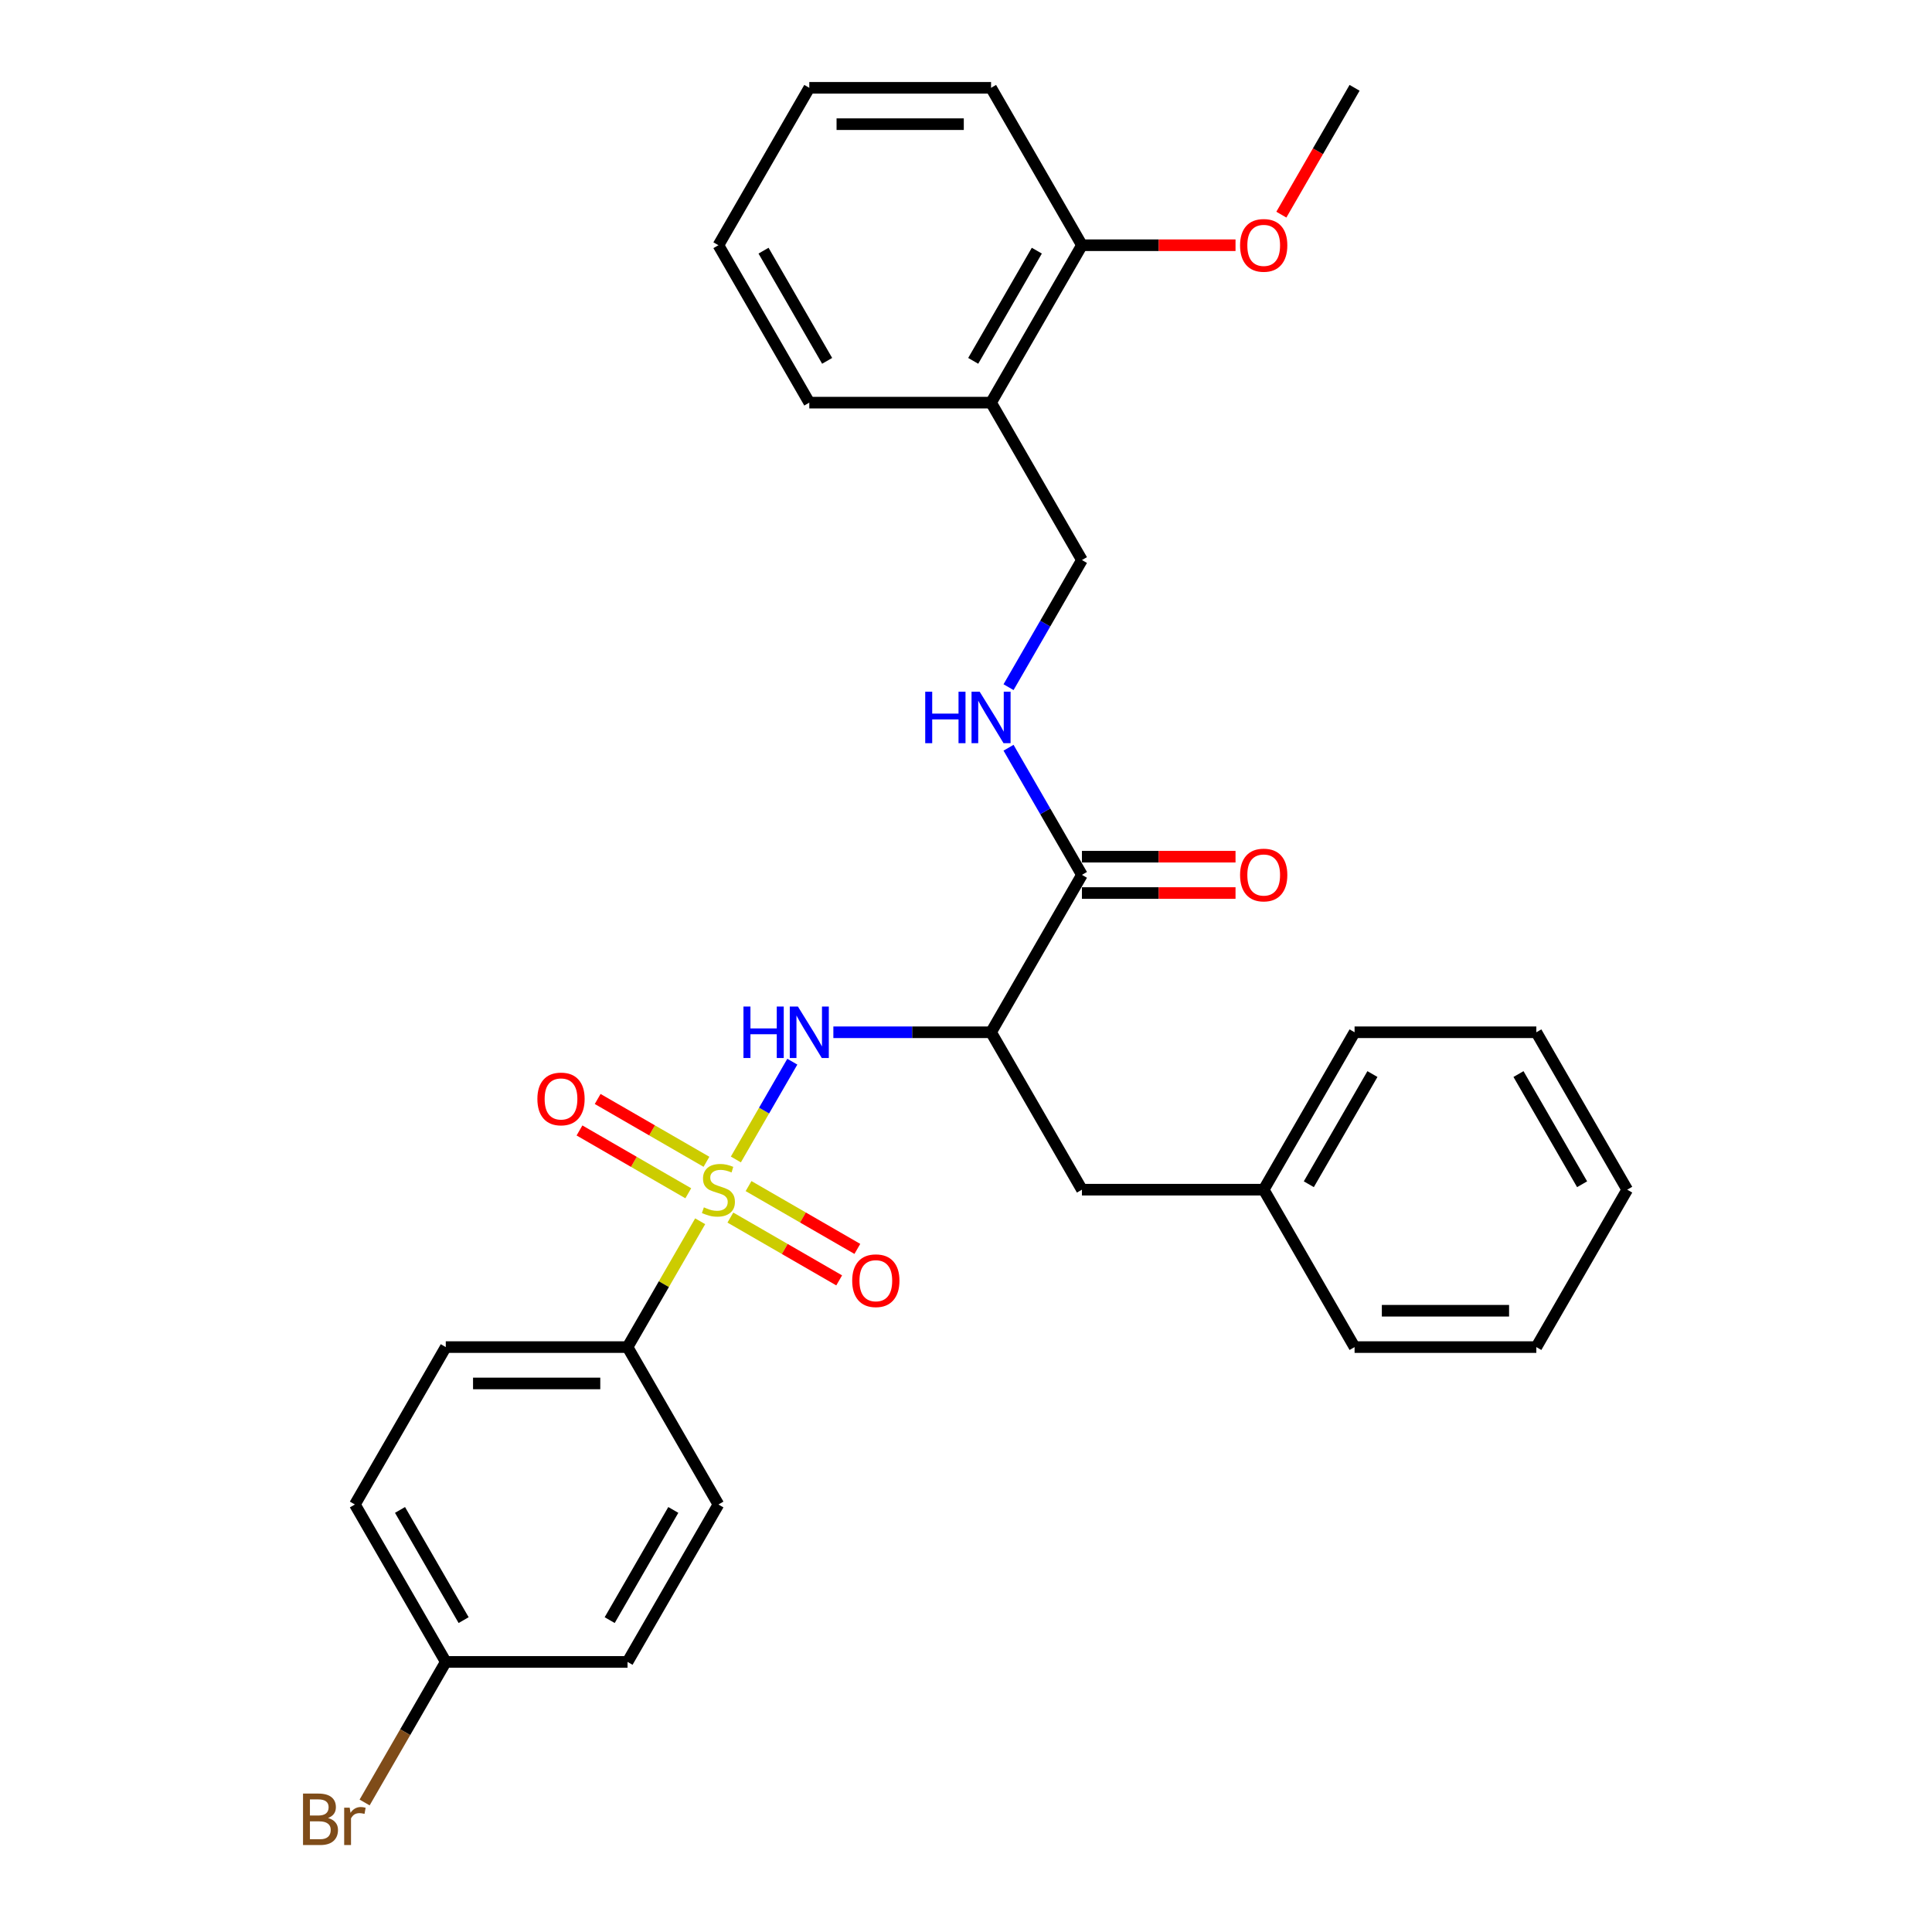 <?xml version='1.0' encoding='iso-8859-1'?>
<svg version='1.1' baseProfile='full'
              xmlns='http://www.w3.org/2000/svg'
                      xmlns:rdkit='http://www.rdkit.org/xml'
                      xmlns:xlink='http://www.w3.org/1999/xlink'
                  xml:space='preserve'
width='1000px' height='1000px' viewBox='0 0 1000 1000'>
<!-- END OF HEADER -->
<rect style='opacity:1.0;fill:#FFFFFF;stroke:none' width='1000' height='1000' x='0' y='0'> </rect>
<path class='bond-0' d='M 380.879,600.141 L 395.491,574.833' style='fill:none;fill-rule:evenodd;stroke:#CCCC00;stroke-width:6px;stroke-linecap:butt;stroke-linejoin:miter;stroke-opacity:1' />
<path class='bond-0' d='M 395.491,574.833 L 410.103,549.524' style='fill:none;fill-rule:evenodd;stroke:#0000FF;stroke-width:6px;stroke-linecap:butt;stroke-linejoin:miter;stroke-opacity:1' />
<path class='bond-3' d='M 362.412,632.128 L 343.612,664.69' style='fill:none;fill-rule:evenodd;stroke:#CCCC00;stroke-width:6px;stroke-linecap:butt;stroke-linejoin:miter;stroke-opacity:1' />
<path class='bond-3' d='M 343.612,664.69 L 324.813,697.251' style='fill:none;fill-rule:evenodd;stroke:#000000;stroke-width:6px;stroke-linecap:butt;stroke-linejoin:miter;stroke-opacity:1' />
<path class='bond-5' d='M 378.042,630.214 L 406.199,646.47' style='fill:none;fill-rule:evenodd;stroke:#CCCC00;stroke-width:6px;stroke-linecap:butt;stroke-linejoin:miter;stroke-opacity:1' />
<path class='bond-5' d='M 406.199,646.47 L 434.355,662.726' style='fill:none;fill-rule:evenodd;stroke:#FF0000;stroke-width:6px;stroke-linecap:butt;stroke-linejoin:miter;stroke-opacity:1' />
<path class='bond-5' d='M 387.45,613.919 L 415.607,630.175' style='fill:none;fill-rule:evenodd;stroke:#CCCC00;stroke-width:6px;stroke-linecap:butt;stroke-linejoin:miter;stroke-opacity:1' />
<path class='bond-5' d='M 415.607,630.175 L 443.763,646.431' style='fill:none;fill-rule:evenodd;stroke:#FF0000;stroke-width:6px;stroke-linecap:butt;stroke-linejoin:miter;stroke-opacity:1' />
<path class='bond-6' d='M 365.662,601.34 L 337.505,585.083' style='fill:none;fill-rule:evenodd;stroke:#CCCC00;stroke-width:6px;stroke-linecap:butt;stroke-linejoin:miter;stroke-opacity:1' />
<path class='bond-6' d='M 337.505,585.083 L 309.349,568.827' style='fill:none;fill-rule:evenodd;stroke:#FF0000;stroke-width:6px;stroke-linecap:butt;stroke-linejoin:miter;stroke-opacity:1' />
<path class='bond-6' d='M 356.254,617.634 L 328.097,601.378' style='fill:none;fill-rule:evenodd;stroke:#CCCC00;stroke-width:6px;stroke-linecap:butt;stroke-linejoin:miter;stroke-opacity:1' />
<path class='bond-6' d='M 328.097,601.378 L 299.941,585.122' style='fill:none;fill-rule:evenodd;stroke:#FF0000;stroke-width:6px;stroke-linecap:butt;stroke-linejoin:miter;stroke-opacity:1' />
<path class='bond-1' d='M 431.347,534.302 L 472.159,534.302' style='fill:none;fill-rule:evenodd;stroke:#0000FF;stroke-width:6px;stroke-linecap:butt;stroke-linejoin:miter;stroke-opacity:1' />
<path class='bond-1' d='M 472.159,534.302 L 512.97,534.302' style='fill:none;fill-rule:evenodd;stroke:#000000;stroke-width:6px;stroke-linecap:butt;stroke-linejoin:miter;stroke-opacity:1' />
<path class='bond-2' d='M 512.97,534.302 L 560.01,452.828' style='fill:none;fill-rule:evenodd;stroke:#000000;stroke-width:6px;stroke-linecap:butt;stroke-linejoin:miter;stroke-opacity:1' />
<path class='bond-8' d='M 512.97,534.302 L 560.01,615.777' style='fill:none;fill-rule:evenodd;stroke:#000000;stroke-width:6px;stroke-linecap:butt;stroke-linejoin:miter;stroke-opacity:1' />
<path class='bond-4' d='M 560.01,452.828 L 541.014,419.927' style='fill:none;fill-rule:evenodd;stroke:#000000;stroke-width:6px;stroke-linecap:butt;stroke-linejoin:miter;stroke-opacity:1' />
<path class='bond-4' d='M 541.014,419.927 L 522.019,387.027' style='fill:none;fill-rule:evenodd;stroke:#0000FF;stroke-width:6px;stroke-linecap:butt;stroke-linejoin:miter;stroke-opacity:1' />
<path class='bond-10' d='M 560.01,462.235 L 599.758,462.235' style='fill:none;fill-rule:evenodd;stroke:#000000;stroke-width:6px;stroke-linecap:butt;stroke-linejoin:miter;stroke-opacity:1' />
<path class='bond-10' d='M 599.758,462.235 L 639.506,462.235' style='fill:none;fill-rule:evenodd;stroke:#FF0000;stroke-width:6px;stroke-linecap:butt;stroke-linejoin:miter;stroke-opacity:1' />
<path class='bond-10' d='M 560.01,443.42 L 599.758,443.42' style='fill:none;fill-rule:evenodd;stroke:#000000;stroke-width:6px;stroke-linecap:butt;stroke-linejoin:miter;stroke-opacity:1' />
<path class='bond-10' d='M 599.758,443.42 L 639.506,443.42' style='fill:none;fill-rule:evenodd;stroke:#FF0000;stroke-width:6px;stroke-linecap:butt;stroke-linejoin:miter;stroke-opacity:1' />
<path class='bond-12' d='M 324.813,697.251 L 230.734,697.251' style='fill:none;fill-rule:evenodd;stroke:#000000;stroke-width:6px;stroke-linecap:butt;stroke-linejoin:miter;stroke-opacity:1' />
<path class='bond-12' d='M 310.701,716.067 L 244.846,716.067' style='fill:none;fill-rule:evenodd;stroke:#000000;stroke-width:6px;stroke-linecap:butt;stroke-linejoin:miter;stroke-opacity:1' />
<path class='bond-13' d='M 324.813,697.251 L 371.852,778.726' style='fill:none;fill-rule:evenodd;stroke:#000000;stroke-width:6px;stroke-linecap:butt;stroke-linejoin:miter;stroke-opacity:1' />
<path class='bond-9' d='M 522.019,355.679 L 541.014,322.779' style='fill:none;fill-rule:evenodd;stroke:#0000FF;stroke-width:6px;stroke-linecap:butt;stroke-linejoin:miter;stroke-opacity:1' />
<path class='bond-9' d='M 541.014,322.779 L 560.01,289.878' style='fill:none;fill-rule:evenodd;stroke:#000000;stroke-width:6px;stroke-linecap:butt;stroke-linejoin:miter;stroke-opacity:1' />
<path class='bond-7' d='M 512.97,208.404 L 560.01,289.878' style='fill:none;fill-rule:evenodd;stroke:#000000;stroke-width:6px;stroke-linecap:butt;stroke-linejoin:miter;stroke-opacity:1' />
<path class='bond-11' d='M 512.97,208.404 L 560.01,126.929' style='fill:none;fill-rule:evenodd;stroke:#000000;stroke-width:6px;stroke-linecap:butt;stroke-linejoin:miter;stroke-opacity:1' />
<path class='bond-11' d='M 503.731,186.775 L 536.659,129.742' style='fill:none;fill-rule:evenodd;stroke:#000000;stroke-width:6px;stroke-linecap:butt;stroke-linejoin:miter;stroke-opacity:1' />
<path class='bond-20' d='M 512.97,208.404 L 418.891,208.404' style='fill:none;fill-rule:evenodd;stroke:#000000;stroke-width:6px;stroke-linecap:butt;stroke-linejoin:miter;stroke-opacity:1' />
<path class='bond-15' d='M 560.01,615.777 L 654.088,615.777' style='fill:none;fill-rule:evenodd;stroke:#000000;stroke-width:6px;stroke-linecap:butt;stroke-linejoin:miter;stroke-opacity:1' />
<path class='bond-19' d='M 560.01,126.929 L 599.758,126.929' style='fill:none;fill-rule:evenodd;stroke:#000000;stroke-width:6px;stroke-linecap:butt;stroke-linejoin:miter;stroke-opacity:1' />
<path class='bond-19' d='M 599.758,126.929 L 639.506,126.929' style='fill:none;fill-rule:evenodd;stroke:#FF0000;stroke-width:6px;stroke-linecap:butt;stroke-linejoin:miter;stroke-opacity:1' />
<path class='bond-21' d='M 560.01,126.929 L 512.97,45.455' style='fill:none;fill-rule:evenodd;stroke:#000000;stroke-width:6px;stroke-linecap:butt;stroke-linejoin:miter;stroke-opacity:1' />
<path class='bond-17' d='M 230.734,697.251 L 183.694,778.726' style='fill:none;fill-rule:evenodd;stroke:#000000;stroke-width:6px;stroke-linecap:butt;stroke-linejoin:miter;stroke-opacity:1' />
<path class='bond-16' d='M 371.852,778.726 L 324.813,860.201' style='fill:none;fill-rule:evenodd;stroke:#000000;stroke-width:6px;stroke-linecap:butt;stroke-linejoin:miter;stroke-opacity:1' />
<path class='bond-16' d='M 348.501,781.539 L 315.574,838.572' style='fill:none;fill-rule:evenodd;stroke:#000000;stroke-width:6px;stroke-linecap:butt;stroke-linejoin:miter;stroke-opacity:1' />
<path class='bond-14' d='M 230.734,860.201 L 324.813,860.201' style='fill:none;fill-rule:evenodd;stroke:#000000;stroke-width:6px;stroke-linecap:butt;stroke-linejoin:miter;stroke-opacity:1' />
<path class='bond-18' d='M 230.734,860.201 L 209.729,896.582' style='fill:none;fill-rule:evenodd;stroke:#000000;stroke-width:6px;stroke-linecap:butt;stroke-linejoin:miter;stroke-opacity:1' />
<path class='bond-18' d='M 209.729,896.582 L 188.724,932.964' style='fill:none;fill-rule:evenodd;stroke:#7F4C19;stroke-width:6px;stroke-linecap:butt;stroke-linejoin:miter;stroke-opacity:1' />
<path class='bond-30' d='M 230.734,860.201 L 183.694,778.726' style='fill:none;fill-rule:evenodd;stroke:#000000;stroke-width:6px;stroke-linecap:butt;stroke-linejoin:miter;stroke-opacity:1' />
<path class='bond-30' d='M 239.973,838.572 L 207.045,781.539' style='fill:none;fill-rule:evenodd;stroke:#000000;stroke-width:6px;stroke-linecap:butt;stroke-linejoin:miter;stroke-opacity:1' />
<path class='bond-22' d='M 654.088,615.777 L 701.128,534.302' style='fill:none;fill-rule:evenodd;stroke:#000000;stroke-width:6px;stroke-linecap:butt;stroke-linejoin:miter;stroke-opacity:1' />
<path class='bond-22' d='M 677.439,612.964 L 710.367,555.931' style='fill:none;fill-rule:evenodd;stroke:#000000;stroke-width:6px;stroke-linecap:butt;stroke-linejoin:miter;stroke-opacity:1' />
<path class='bond-23' d='M 654.088,615.777 L 701.128,697.251' style='fill:none;fill-rule:evenodd;stroke:#000000;stroke-width:6px;stroke-linecap:butt;stroke-linejoin:miter;stroke-opacity:1' />
<path class='bond-24' d='M 663.224,111.105 L 682.176,78.28' style='fill:none;fill-rule:evenodd;stroke:#FF0000;stroke-width:6px;stroke-linecap:butt;stroke-linejoin:miter;stroke-opacity:1' />
<path class='bond-24' d='M 682.176,78.28 L 701.128,45.455' style='fill:none;fill-rule:evenodd;stroke:#000000;stroke-width:6px;stroke-linecap:butt;stroke-linejoin:miter;stroke-opacity:1' />
<path class='bond-25' d='M 418.891,208.404 L 371.852,126.929' style='fill:none;fill-rule:evenodd;stroke:#000000;stroke-width:6px;stroke-linecap:butt;stroke-linejoin:miter;stroke-opacity:1' />
<path class='bond-25' d='M 428.13,186.775 L 395.203,129.742' style='fill:none;fill-rule:evenodd;stroke:#000000;stroke-width:6px;stroke-linecap:butt;stroke-linejoin:miter;stroke-opacity:1' />
<path class='bond-32' d='M 512.97,45.455 L 418.891,45.455' style='fill:none;fill-rule:evenodd;stroke:#000000;stroke-width:6px;stroke-linecap:butt;stroke-linejoin:miter;stroke-opacity:1' />
<path class='bond-32' d='M 498.858,64.27 L 433.003,64.27' style='fill:none;fill-rule:evenodd;stroke:#000000;stroke-width:6px;stroke-linecap:butt;stroke-linejoin:miter;stroke-opacity:1' />
<path class='bond-27' d='M 701.128,534.302 L 795.206,534.302' style='fill:none;fill-rule:evenodd;stroke:#000000;stroke-width:6px;stroke-linecap:butt;stroke-linejoin:miter;stroke-opacity:1' />
<path class='bond-28' d='M 701.128,697.251 L 795.206,697.251' style='fill:none;fill-rule:evenodd;stroke:#000000;stroke-width:6px;stroke-linecap:butt;stroke-linejoin:miter;stroke-opacity:1' />
<path class='bond-28' d='M 715.24,678.436 L 781.095,678.436' style='fill:none;fill-rule:evenodd;stroke:#000000;stroke-width:6px;stroke-linecap:butt;stroke-linejoin:miter;stroke-opacity:1' />
<path class='bond-26' d='M 371.852,126.929 L 418.891,45.455' style='fill:none;fill-rule:evenodd;stroke:#000000;stroke-width:6px;stroke-linecap:butt;stroke-linejoin:miter;stroke-opacity:1' />
<path class='bond-31' d='M 795.206,534.302 L 842.246,615.777' style='fill:none;fill-rule:evenodd;stroke:#000000;stroke-width:6px;stroke-linecap:butt;stroke-linejoin:miter;stroke-opacity:1' />
<path class='bond-31' d='M 785.967,555.931 L 818.895,612.964' style='fill:none;fill-rule:evenodd;stroke:#000000;stroke-width:6px;stroke-linecap:butt;stroke-linejoin:miter;stroke-opacity:1' />
<path class='bond-29' d='M 795.206,697.251 L 842.246,615.777' style='fill:none;fill-rule:evenodd;stroke:#000000;stroke-width:6px;stroke-linecap:butt;stroke-linejoin:miter;stroke-opacity:1' />
<path  class='atom-0' d='M 364.326 624.921
Q 364.627 625.034, 365.869 625.561
Q 367.11 626.088, 368.465 626.427
Q 369.858 626.728, 371.212 626.728
Q 373.734 626.728, 375.201 625.523
Q 376.669 624.282, 376.669 622.137
Q 376.669 620.669, 375.916 619.766
Q 375.201 618.863, 374.072 618.373
Q 372.943 617.884, 371.062 617.32
Q 368.691 616.605, 367.261 615.927
Q 365.869 615.25, 364.853 613.82
Q 363.874 612.39, 363.874 609.982
Q 363.874 606.632, 366.132 604.563
Q 368.428 602.493, 372.943 602.493
Q 376.029 602.493, 379.529 603.961
L 378.663 606.858
Q 375.465 605.541, 373.056 605.541
Q 370.46 605.541, 369.03 606.632
Q 367.6 607.686, 367.637 609.53
Q 367.637 610.96, 368.352 611.826
Q 369.105 612.691, 370.159 613.18
Q 371.25 613.669, 373.056 614.234
Q 375.465 614.987, 376.895 615.739
Q 378.325 616.492, 379.341 618.035
Q 380.394 619.54, 380.394 622.137
Q 380.394 625.824, 377.911 627.819
Q 375.465 629.776, 371.363 629.776
Q 368.992 629.776, 367.186 629.249
Q 365.417 628.76, 363.31 627.894
L 364.326 624.921
' fill='#CCCC00'/>
<path  class='atom-1' d='M 384.816 520.981
L 388.429 520.981
L 388.429 532.308
L 402.051 532.308
L 402.051 520.981
L 405.664 520.981
L 405.664 547.624
L 402.051 547.624
L 402.051 535.318
L 388.429 535.318
L 388.429 547.624
L 384.816 547.624
L 384.816 520.981
' fill='#0000FF'/>
<path  class='atom-1' d='M 413.002 520.981
L 421.733 535.092
Q 422.598 536.485, 423.99 539.006
Q 425.383 541.527, 425.458 541.678
L 425.458 520.981
L 428.995 520.981
L 428.995 547.624
L 425.345 547.624
L 415.975 532.195
Q 414.884 530.389, 413.717 528.319
Q 412.588 526.249, 412.249 525.609
L 412.249 547.624
L 408.787 547.624
L 408.787 520.981
L 413.002 520.981
' fill='#0000FF'/>
<path  class='atom-5' d='M 478.895 358.031
L 482.507 358.031
L 482.507 369.359
L 496.13 369.359
L 496.13 358.031
L 499.743 358.031
L 499.743 384.675
L 496.13 384.675
L 496.13 372.369
L 482.507 372.369
L 482.507 384.675
L 478.895 384.675
L 478.895 358.031
' fill='#0000FF'/>
<path  class='atom-5' d='M 507.081 358.031
L 515.811 372.143
Q 516.677 373.536, 518.069 376.057
Q 519.462 378.578, 519.537 378.729
L 519.537 358.031
L 523.074 358.031
L 523.074 384.675
L 519.424 384.675
L 510.054 369.246
Q 508.962 367.439, 507.796 365.37
Q 506.667 363.3, 506.328 362.66
L 506.328 384.675
L 502.866 384.675
L 502.866 358.031
L 507.081 358.031
' fill='#0000FF'/>
<path  class='atom-6' d='M 441.096 662.891
Q 441.096 656.494, 444.257 652.919
Q 447.418 649.344, 453.327 649.344
Q 459.235 649.344, 462.396 652.919
Q 465.557 656.494, 465.557 662.891
Q 465.557 669.364, 462.358 673.052
Q 459.159 676.702, 453.327 676.702
Q 447.456 676.702, 444.257 673.052
Q 441.096 669.402, 441.096 662.891
M 453.327 673.692
Q 457.391 673.692, 459.573 670.982
Q 461.794 668.235, 461.794 662.891
Q 461.794 657.661, 459.573 655.026
Q 457.391 652.355, 453.327 652.355
Q 449.262 652.355, 447.042 654.989
Q 444.86 657.623, 444.86 662.891
Q 444.86 668.273, 447.042 670.982
Q 449.262 673.692, 453.327 673.692
' fill='#FF0000'/>
<path  class='atom-7' d='M 278.147 568.813
Q 278.147 562.415, 281.308 558.84
Q 284.469 555.265, 290.377 555.265
Q 296.286 555.265, 299.447 558.84
Q 302.608 562.415, 302.608 568.813
Q 302.608 575.285, 299.409 578.973
Q 296.21 582.623, 290.377 582.623
Q 284.507 582.623, 281.308 578.973
Q 278.147 575.323, 278.147 568.813
M 290.377 579.613
Q 294.442 579.613, 296.624 576.903
Q 298.844 574.156, 298.844 568.813
Q 298.844 563.582, 296.624 560.948
Q 294.442 558.276, 290.377 558.276
Q 286.313 558.276, 284.093 560.91
Q 281.91 563.544, 281.91 568.813
Q 281.91 574.194, 284.093 576.903
Q 286.313 579.613, 290.377 579.613
' fill='#FF0000'/>
<path  class='atom-11' d='M 641.858 452.903
Q 641.858 446.506, 645.019 442.931
Q 648.18 439.356, 654.088 439.356
Q 659.996 439.356, 663.158 442.931
Q 666.319 446.506, 666.319 452.903
Q 666.319 459.375, 663.12 463.063
Q 659.921 466.714, 654.088 466.714
Q 648.218 466.714, 645.019 463.063
Q 641.858 459.413, 641.858 452.903
M 654.088 463.703
Q 658.153 463.703, 660.335 460.994
Q 662.555 458.247, 662.555 452.903
Q 662.555 447.672, 660.335 445.038
Q 658.153 442.366, 654.088 442.366
Q 650.024 442.366, 647.804 445
Q 645.621 447.634, 645.621 452.903
Q 645.621 458.284, 647.804 460.994
Q 650.024 463.703, 654.088 463.703
' fill='#FF0000'/>
<path  class='atom-19' d='M 169.79 940.998
Q 172.349 941.713, 173.628 943.293
Q 174.945 944.836, 174.945 947.132
Q 174.945 950.82, 172.574 952.927
Q 170.241 954.997, 165.801 954.997
L 156.844 954.997
L 156.844 928.354
L 164.709 928.354
Q 169.263 928.354, 171.558 930.198
Q 173.854 932.042, 173.854 935.428
Q 173.854 939.455, 169.79 940.998
M 160.419 931.364
L 160.419 939.718
L 164.709 939.718
Q 167.344 939.718, 168.698 938.665
Q 170.091 937.573, 170.091 935.428
Q 170.091 931.364, 164.709 931.364
L 160.419 931.364
M 165.801 951.986
Q 168.397 951.986, 169.79 950.744
Q 171.182 949.503, 171.182 947.132
Q 171.182 944.949, 169.639 943.858
Q 168.134 942.729, 165.236 942.729
L 160.419 942.729
L 160.419 951.986
L 165.801 951.986
' fill='#7F4C19'/>
<path  class='atom-19' d='M 181.004 935.654
L 181.418 938.326
Q 183.45 935.316, 186.761 935.316
Q 187.815 935.316, 189.245 935.692
L 188.681 938.853
Q 187.062 938.477, 186.159 938.477
Q 184.579 938.477, 183.525 939.116
Q 182.509 939.718, 181.681 941.186
L 181.681 954.997
L 178.144 954.997
L 178.144 935.654
L 181.004 935.654
' fill='#7F4C19'/>
<path  class='atom-20' d='M 641.858 127.004
Q 641.858 120.607, 645.019 117.032
Q 648.18 113.457, 654.088 113.457
Q 659.996 113.457, 663.158 117.032
Q 666.319 120.607, 666.319 127.004
Q 666.319 133.477, 663.12 137.165
Q 659.921 140.815, 654.088 140.815
Q 648.218 140.815, 645.019 137.165
Q 641.858 133.515, 641.858 127.004
M 654.088 137.805
Q 658.153 137.805, 660.335 135.095
Q 662.555 132.348, 662.555 127.004
Q 662.555 121.774, 660.335 119.139
Q 658.153 116.468, 654.088 116.468
Q 650.024 116.468, 647.804 119.102
Q 645.621 121.736, 645.621 127.004
Q 645.621 132.386, 647.804 135.095
Q 650.024 137.805, 654.088 137.805
' fill='#FF0000'/>
</svg>
